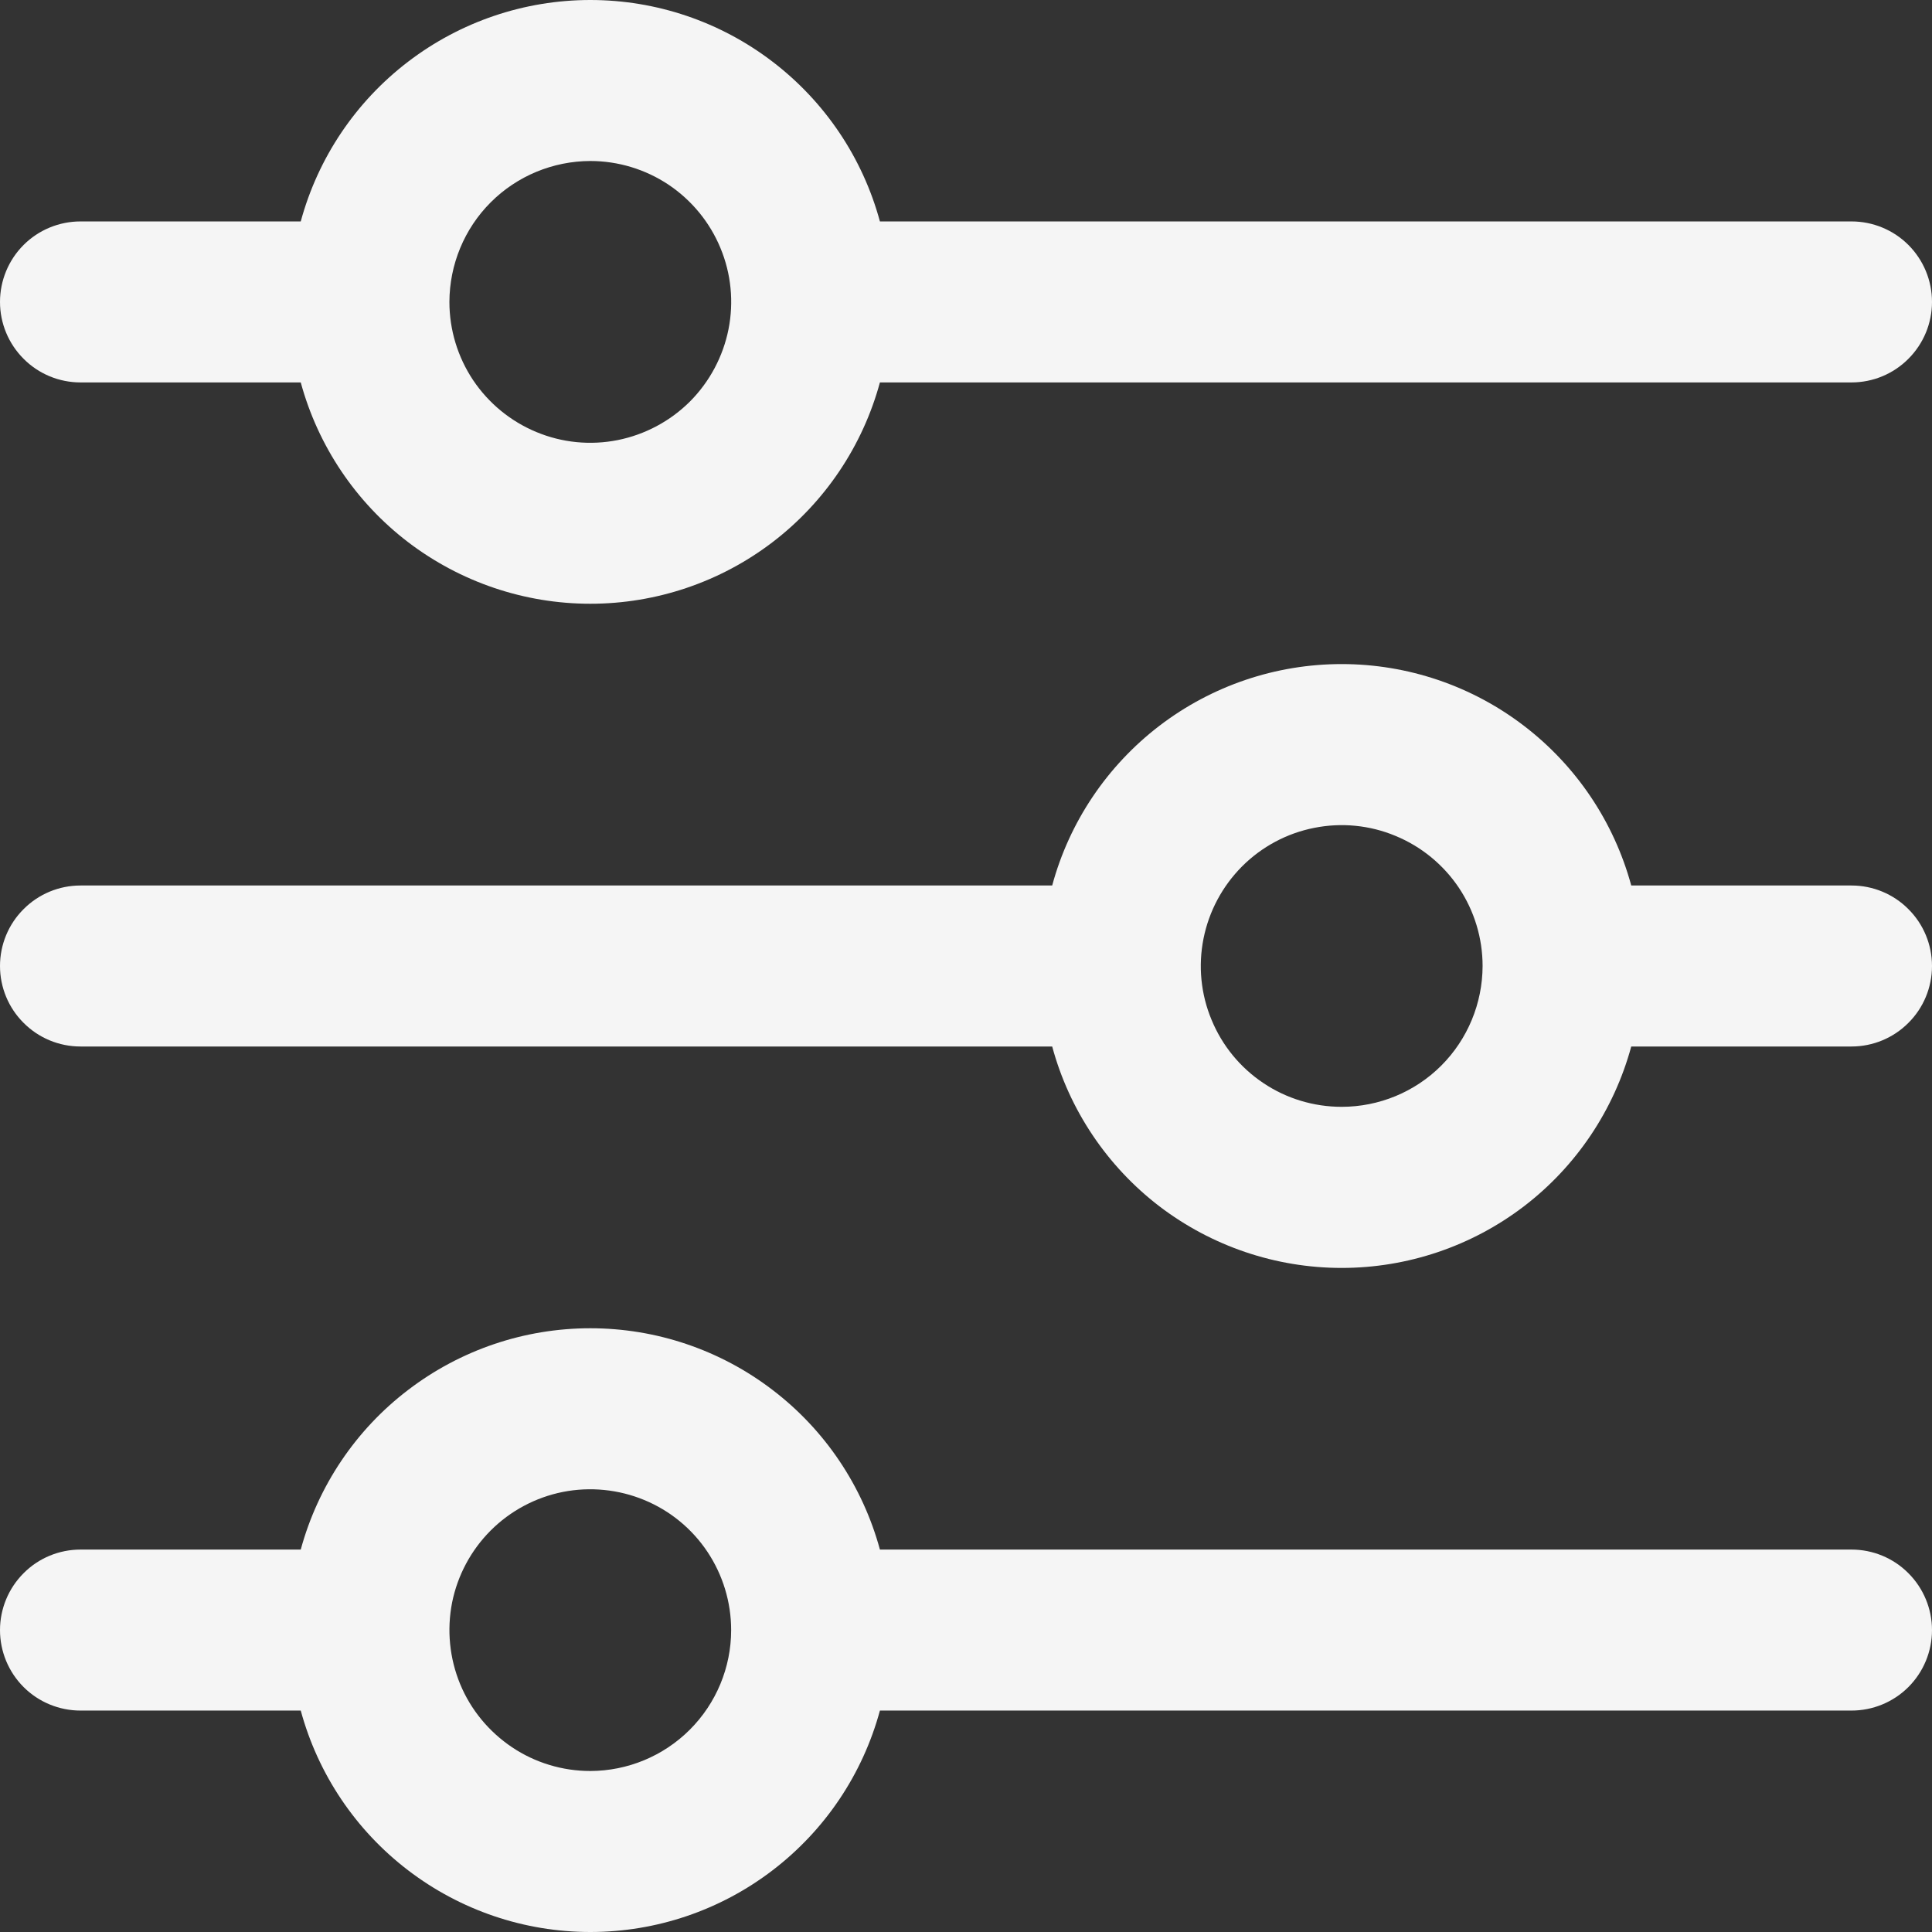<svg width="18" height="18" viewBox="0 0 18 18" fill="none" xmlns="http://www.w3.org/2000/svg">
<rect x="0" y="0" width="18" height="18" fill="#333333" stroke="none"/>
<path fill-rule="evenodd" clip-rule="evenodd" d="M0.75 3.563H2.802C2.963 4.155 3.314 4.678 3.802 5.051C4.29 5.423 4.886 5.625 5.5 5.625C6.114 5.625 6.711 5.423 7.198 5.051C7.686 4.678 8.037 4.155 8.198 3.563H17.25C17.449 3.563 17.64 3.484 17.78 3.343C17.921 3.202 18 3.012 18 2.813C18 2.614 17.921 2.423 17.78 2.282C17.64 2.142 17.449 2.063 17.25 2.063H8.198C8.037 1.47 7.686 0.948 7.198 0.575C6.711 0.202 6.114 0 5.5 0C4.886 0 4.29 0.202 3.802 0.575C3.314 0.948 2.963 1.47 2.802 2.063H0.75C0.551 2.063 0.36 2.142 0.22 2.282C0.079 2.423 0 2.614 0 2.813C0 3.012 0.079 3.202 0.22 3.343C0.36 3.484 0.551 3.563 0.75 3.563ZM5.5 1.5C5.759 1.5 6.013 1.577 6.229 1.721C6.445 1.866 6.613 2.071 6.712 2.31C6.812 2.55 6.838 2.814 6.787 3.069C6.736 3.323 6.611 3.557 6.428 3.741C6.244 3.924 6.01 4.049 5.756 4.1C5.501 4.151 5.237 4.125 4.997 4.025C4.758 3.926 4.553 3.758 4.408 3.542C4.264 3.326 4.187 3.072 4.187 2.813C4.188 2.465 4.326 2.131 4.572 1.885C4.818 1.639 5.152 1.501 5.5 1.5ZM17.25 8.25H15.198C15.037 7.658 14.686 7.135 14.198 6.762C13.711 6.389 13.114 6.187 12.5 6.187C11.886 6.187 11.29 6.389 10.802 6.762C10.315 7.135 9.963 7.658 9.803 8.25H0.75C0.551 8.25 0.36 8.329 0.22 8.47C0.079 8.61 0 8.801 0 9C0 9.199 0.079 9.39 0.22 9.53C0.36 9.671 0.551 9.75 0.75 9.75H9.803C9.963 10.342 10.315 10.866 10.802 11.239C11.29 11.611 11.886 11.813 12.5 11.813C13.114 11.813 13.711 11.611 14.198 11.239C14.686 10.866 15.037 10.342 15.198 9.75H17.25C17.449 9.75 17.64 9.671 17.78 9.53C17.921 9.39 18 9.199 18 9C18 8.801 17.921 8.61 17.78 8.47C17.64 8.329 17.449 8.25 17.25 8.25ZM12.5 10.312C12.241 10.312 11.987 10.236 11.771 10.091C11.555 9.947 11.387 9.742 11.288 9.502C11.188 9.263 11.162 8.999 11.213 8.744C11.264 8.489 11.389 8.256 11.572 8.072C11.756 7.888 11.99 7.763 12.244 7.713C12.499 7.662 12.763 7.688 13.002 7.788C13.242 7.887 13.447 8.055 13.592 8.271C13.736 8.487 13.813 8.74 13.813 9C13.812 9.348 13.674 9.682 13.428 9.928C13.182 10.174 12.848 10.312 12.5 10.312ZM8.198 14.437H17.25C17.449 14.437 17.64 14.516 17.78 14.657C17.921 14.798 18 14.989 18 15.187C18 15.386 17.921 15.577 17.78 15.718C17.64 15.858 17.449 15.937 17.25 15.937H8.198C8.037 16.53 7.686 17.052 7.198 17.425C6.711 17.798 6.114 18 5.5 18C4.886 18 4.29 17.798 3.802 17.425C3.314 17.052 2.963 16.53 2.802 15.937H0.75C0.551 15.937 0.36 15.858 0.22 15.718C0.079 15.577 0 15.386 0 15.187C0 14.989 0.079 14.798 0.22 14.657C0.36 14.516 0.551 14.437 0.75 14.437H2.802C2.963 13.845 3.314 13.322 3.802 12.95C4.29 12.577 4.886 12.375 5.5 12.375C6.114 12.375 6.711 12.577 7.198 12.95C7.686 13.322 8.037 13.845 8.198 14.437ZM4.771 16.279C4.986 16.423 5.24 16.5 5.5 16.5C5.848 16.499 6.181 16.361 6.427 16.115C6.673 15.869 6.812 15.535 6.812 15.187C6.812 14.928 6.735 14.674 6.591 14.458C6.447 14.242 6.242 14.074 6.002 13.975C5.762 13.876 5.498 13.85 5.244 13.9C4.989 13.951 4.755 14.076 4.572 14.259C4.388 14.443 4.263 14.677 4.212 14.931C4.162 15.186 4.188 15.45 4.287 15.69C4.386 15.93 4.555 16.134 4.771 16.279Z" fill="#F5F5F5"/>
</svg>
